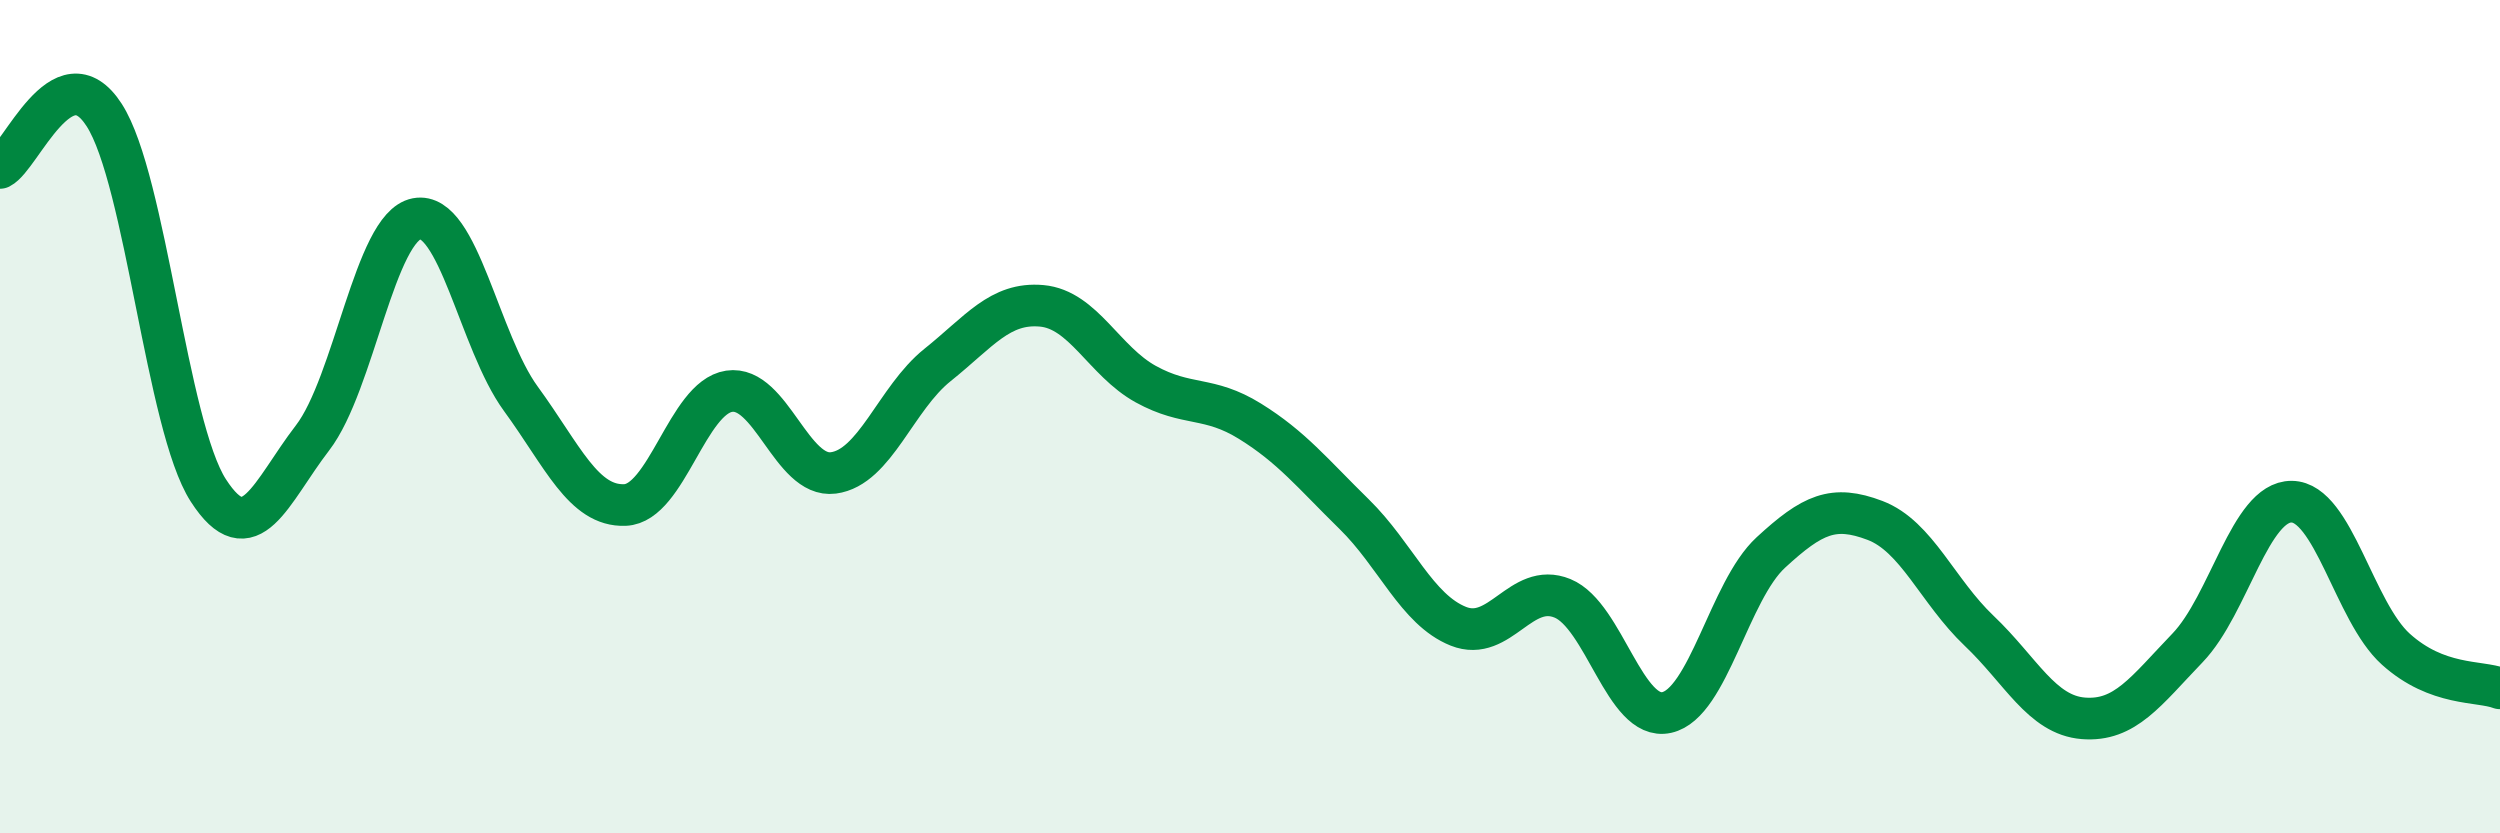 
    <svg width="60" height="20" viewBox="0 0 60 20" xmlns="http://www.w3.org/2000/svg">
      <path
        d="M 0,4.03 C 0.5,3.78 1.5,1.21 2.5,2.76 C 3.5,4.31 4,10.22 5,11.77 C 6,13.32 6.5,11.81 7.5,10.51 C 8.5,9.21 9,5.44 10,5.25 C 11,5.06 11.5,8.2 12.5,9.57 C 13.5,10.94 14,12.16 15,12.12 C 16,12.08 16.5,9.54 17.5,9.39 C 18.5,9.24 19,11.48 20,11.35 C 21,11.22 21.5,9.56 22.5,8.76 C 23.5,7.96 24,7.25 25,7.34 C 26,7.43 26.5,8.67 27.5,9.22 C 28.5,9.77 29,9.49 30,10.11 C 31,10.73 31.5,11.36 32.5,12.34 C 33.5,13.32 34,14.63 35,15.03 C 36,15.43 36.5,13.95 37.5,14.36 C 38.5,14.77 39,17.32 40,17.1 C 41,16.88 41.5,14.18 42.5,13.26 C 43.5,12.34 44,12.11 45,12.49 C 46,12.87 46.5,14.19 47.5,15.14 C 48.5,16.09 49,17.16 50,17.24 C 51,17.32 51.5,16.59 52.5,15.55 C 53.5,14.51 54,12.03 55,12.04 C 56,12.05 56.5,14.68 57.5,15.58 C 58.5,16.48 59.5,16.33 60,16.52L60 20L0 20Z"
        fill="#008740"
        opacity="0.1"
        stroke-linecap="round"
        stroke-linejoin="round"
      />
      <path
        d="M 0,4.03 C 0.5,3.78 1.5,1.21 2.5,2.76 C 3.5,4.31 4,10.22 5,11.77 C 6,13.32 6.5,11.81 7.5,10.51 C 8.5,9.21 9,5.44 10,5.25 C 11,5.06 11.5,8.2 12.5,9.57 C 13.5,10.94 14,12.16 15,12.12 C 16,12.08 16.5,9.54 17.5,9.39 C 18.5,9.24 19,11.48 20,11.35 C 21,11.22 21.5,9.56 22.5,8.76 C 23.5,7.96 24,7.25 25,7.34 C 26,7.43 26.5,8.67 27.5,9.22 C 28.5,9.77 29,9.49 30,10.11 C 31,10.73 31.5,11.36 32.5,12.34 C 33.5,13.32 34,14.63 35,15.03 C 36,15.43 36.5,13.95 37.5,14.36 C 38.5,14.77 39,17.32 40,17.1 C 41,16.88 41.5,14.18 42.5,13.26 C 43.5,12.34 44,12.11 45,12.49 C 46,12.87 46.5,14.19 47.5,15.14 C 48.5,16.09 49,17.16 50,17.24 C 51,17.32 51.5,16.59 52.5,15.55 C 53.5,14.51 54,12.03 55,12.04 C 56,12.05 56.5,14.68 57.5,15.58 C 58.5,16.48 59.5,16.33 60,16.52"
        stroke="#008740"
        stroke-width="1"
        fill="none"
        stroke-linecap="round"
        stroke-linejoin="round"
      />
    </svg>
  